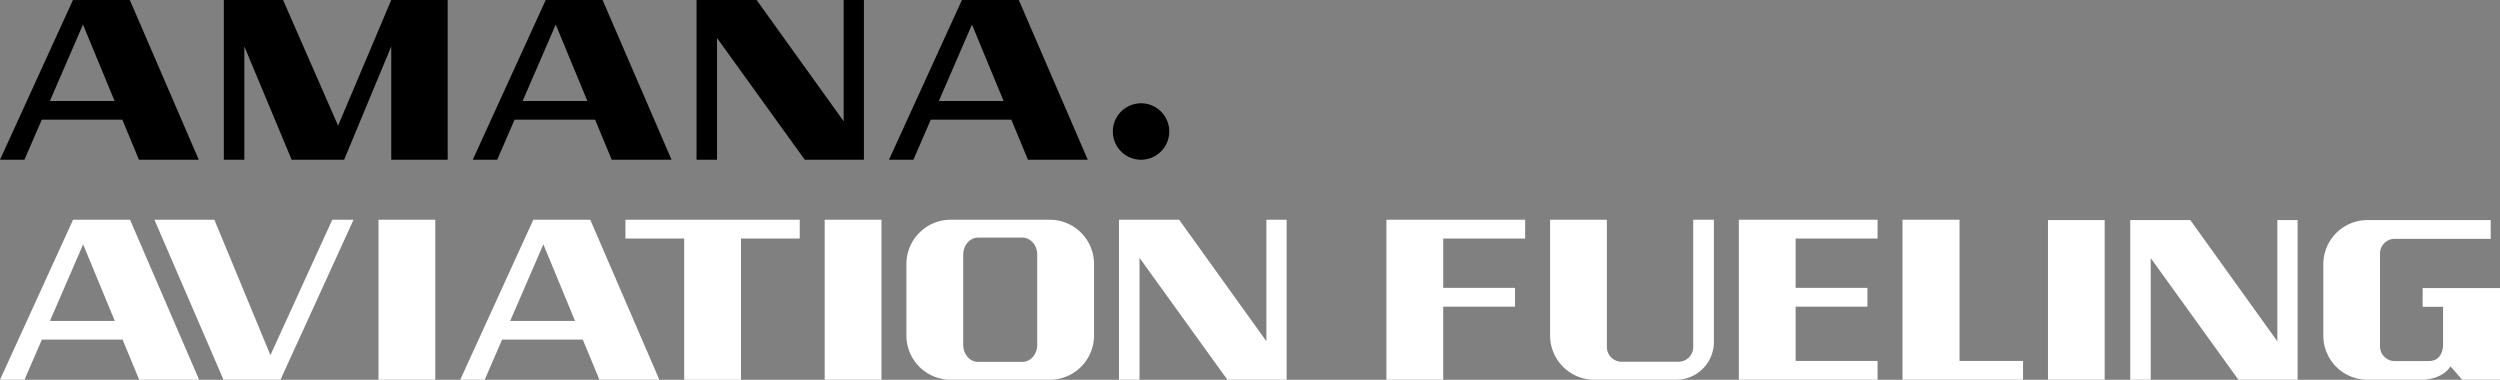 <svg xmlns="http://www.w3.org/2000/svg" width="3375.69" height="512.793" viewBox="0 0 3375.69 512.793">
  <rect x="0" y="0" width="3375.69" height="512.793" fill="#808080" stroke="none"/>
  <g id="amana-fueling" transform="translate(-90.688 -1942.068)">
    <path id="Path_1" data-name="Path 1" d="M202.729,1975.232l42.711,103.227H158.012ZM189.2,1942.068,90.688,2157.747h33l23.417-54.086H255.884l22.431,54.086h80.763l-93.1-215.679Z"/>
    <path id="Path_2" data-name="Path 2" d="M841.094,1975.232,883.8,2078.459H796.378Zm-13.526-33.164-98.515,215.679h33l23.428-54.086H894.26l22.42,54.086h80.774l-93.115-215.679Z"/>
    <path id="Path_3" data-name="Path 3" d="M1403.1,1975.232l42.721,103.227h-87.427Zm-13.516-33.164-98.526,215.679h32.986l23.428-54.086h108.793l22.431,54.086h80.763l-93.115-215.679Z"/>
    <path id="Path_4" data-name="Path 4" d="M1631.414,2081.542a38.1,38.1,0,1,0,38.1,38.1,38.1,38.1,0,0,0-38.1-38.1"/>
    <path id="Path_5" data-name="Path 5" d="M618.987,1942.068l-71.782,169.7-74.3-169.7H392.93v215.679h27.664V2004.736l63.9,153.011h70.895l63.6-153.011v153.011h76.184V1942.068Z"/>
    <path id="Path_6" data-name="Path 6" d="M1229.87,1942.068v163.744l-117.564-163.744h-81.118v215.679h27.675V1993.371l118.462,164.376h79.887V1942.068Z"/>
    <g id="Group_11" data-name="Group 11">
      <path id="Path_7" data-name="Path 7" d="M1567.932,2395.081v-96.529a59.78,59.78,0,0,0-59.774-59.775H1374.373a59.782,59.782,0,0,0-59.785,59.775v96.529a59.775,59.775,0,0,0,59.785,59.775h133.785a59.773,59.773,0,0,0,59.774-59.775m-76.694,12.519c0,12.762-8.926,23.106-19.925,23.106h-60.095c-11.01,0-19.925-10.344-19.925-23.106V2286.033c0-12.762,8.915-23.106,19.925-23.106h60.095c11,0,19.925,10.344,19.925,23.106Z" fill="#fff"/>
      <path id="Path_8" data-name="Path 8" d="M1800.648,2238.783v164.032l-117.785-164.032H1601.6V2454.85h27.731V2290.186L1748,2454.85h80.031V2238.783Z" fill="#fff"/>
      <path id="Path_9" data-name="Path 9" d="M202.932,2272.013l42.788,103.415H158.127Zm-13.56-33.23L90.691,2454.85h33.041l23.473-54.186H256.176l22.474,54.186h80.908l-93.282-216.067Z" fill="#fff"/>
      <path id="Path_10" data-name="Path 10" d="M824.373,2272.013l42.777,103.415H779.568Zm-13.56-33.23L712.121,2454.85h33.052l23.473-54.186H877.617l22.474,54.186H981.01l-93.293-216.067Z" fill="#fff"/>
      <rect id="Rectangle_1" data-name="Rectangle 1" width="76.694" height="216.078" transform="translate(601.758 2238.78)" fill="#fff"/>
      <rect id="Rectangle_2" data-name="Rectangle 2" width="76.694" height="216.078" transform="translate(1204.233 2238.78)" fill="#fff"/>
      <path id="Path_11" data-name="Path 11" d="M1091.222,2238.783H935.2v25.38h79.333v190.7h76.694v-190.7h79.333v-25.38Z" fill="#fff"/>
      <path id="Path_12" data-name="Path 12" d="M539.345,2238.783,455.832,2421.62,413.055,2318.2,402.6,2292.969l-22.486-54.186H299.195l93.292,216.067h76.9l98.692-216.067Z" fill="#fff"/>
      <path id="Path_13" data-name="Path 13" d="M2659.6,2238.783v216.078h162.768V2429.47H2736.6V2238.783Z" fill="#fff"/>
      <path id="Path_14" data-name="Path 14" d="M2438.594,2238.783v216.078h187.339V2429.47H2515.288v-73.3h96.973v-25.391h-96.973v-66.615h110.645v-25.38Z" fill="#fff"/>
      <path id="Path_15" data-name="Path 15" d="M1962.736,2238.783v216.078h76.694v-98.692h96.963v-25.391H2039.43v-66.615h110.634v-25.38Z" fill="#fff"/>
      <path id="Path_16" data-name="Path 16" d="M2183.738,2238.779v156.3a59.779,59.779,0,0,0,59.774,59.774h110.357a51.054,51.054,0,0,0,51.059-51.048v-165.03h-27.9v171.815a19.952,19.952,0,0,1-19.958,19.958h-76.716a19.931,19.931,0,0,1-19.925-19.924V2238.779Z" fill="#fff"/>
      <path id="Path_17" data-name="Path 17" d="M3165.732,2239.232v163.7l-117.542-163.7h-81.084v215.624h27.652v-164.32l118.439,164.32h79.865V2239.232Z" fill="#fff"/>
      <path id="Path_18" data-name="Path 18" d="M3370.2,2429.561l-45.958.078a19.87,19.87,0,0,1-19.881-19.881V2284.445a19.877,19.877,0,0,1,19.881-19.881h129.571v-25.335H3287.477a59.648,59.648,0,0,0-59.651,59.652v96.33a59.638,59.638,0,0,0,59.651,59.641H3362.2s25.746.033,37.321-18.084l15.8,18.084h51.059v-123.8H3361.932v25.325H3389.5v52.279c-.444,7.329-3.4,20.9-19.293,20.9" fill="#fff"/>
      <rect id="Rectangle_3" data-name="Rectangle 3" width="76.527" height="215.624" transform="translate(2856.031 2239.234)" fill="#fff"/>
    </g>
  </g>
</svg>
